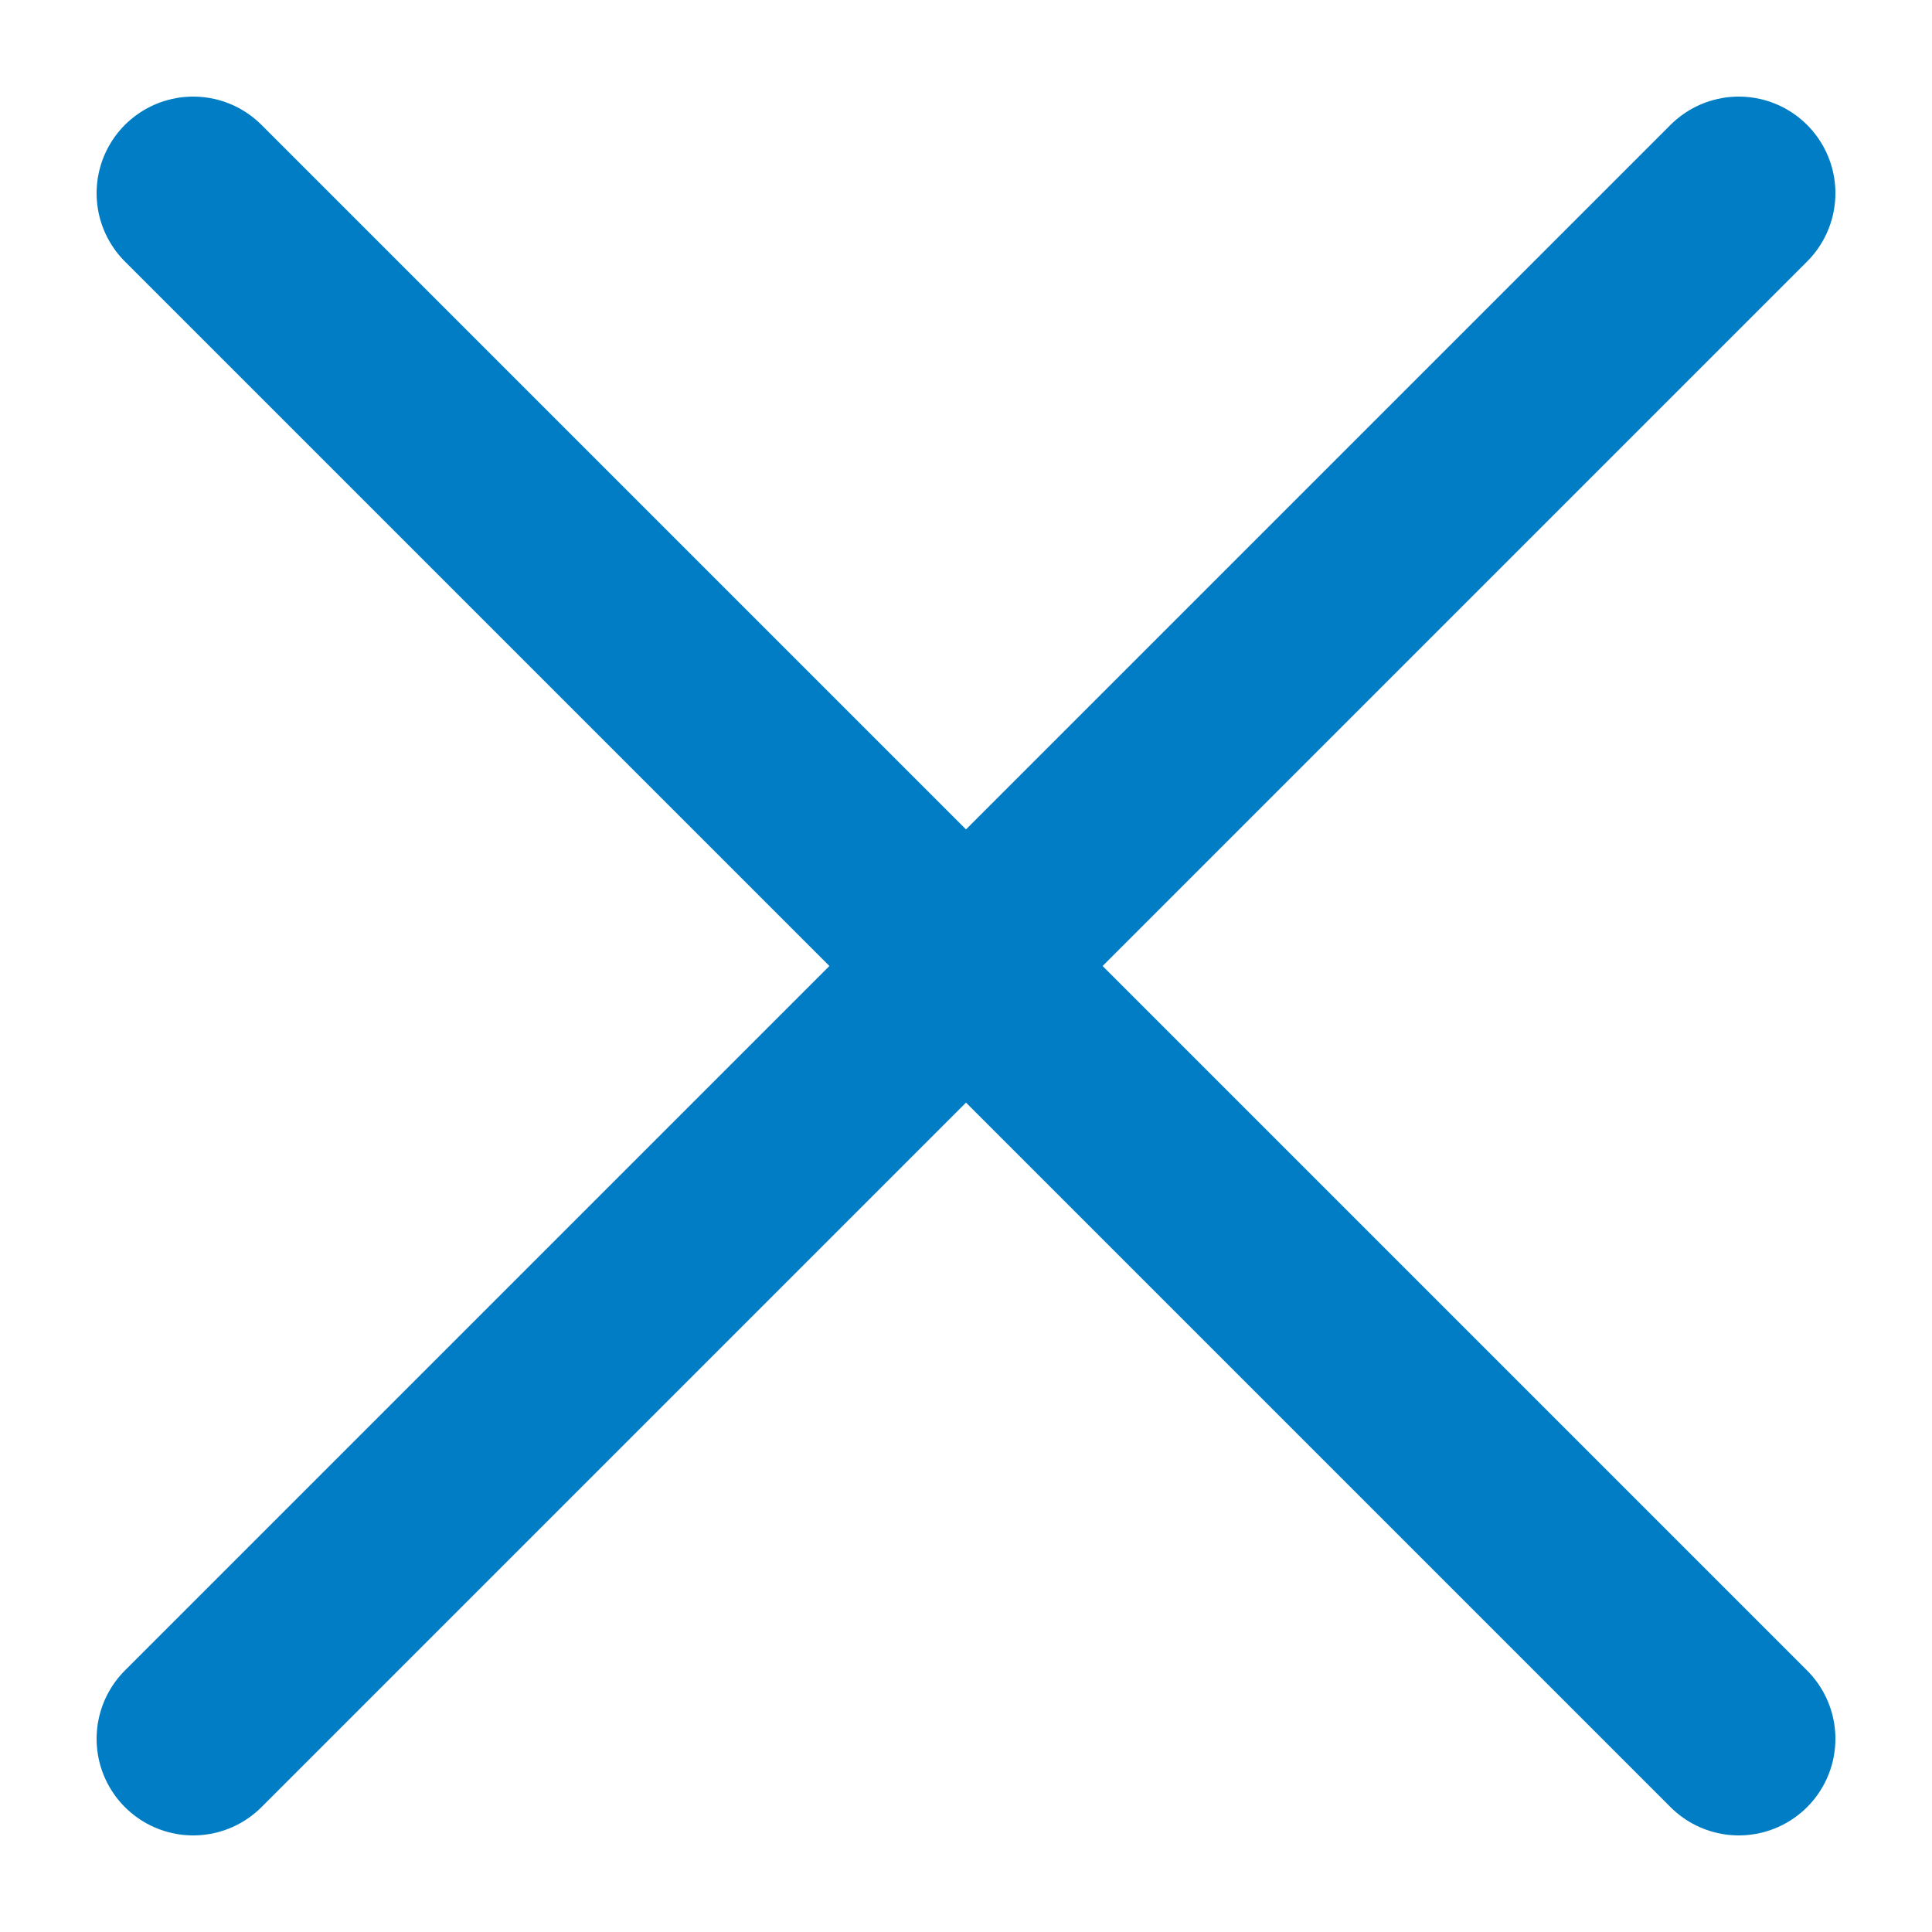 <svg xmlns="http://www.w3.org/2000/svg" width="10" height="10" viewBox="0 0 10 10"><g><g><g><path fill="none" stroke="#007dc4" stroke-linecap="round" stroke-miterlimit="50" d="M1 1l8 8"/></g><g><path fill="none" stroke="#007dc4" stroke-linecap="round" stroke-miterlimit="50" d="M9 1L1 9"/></g></g></g></svg>
